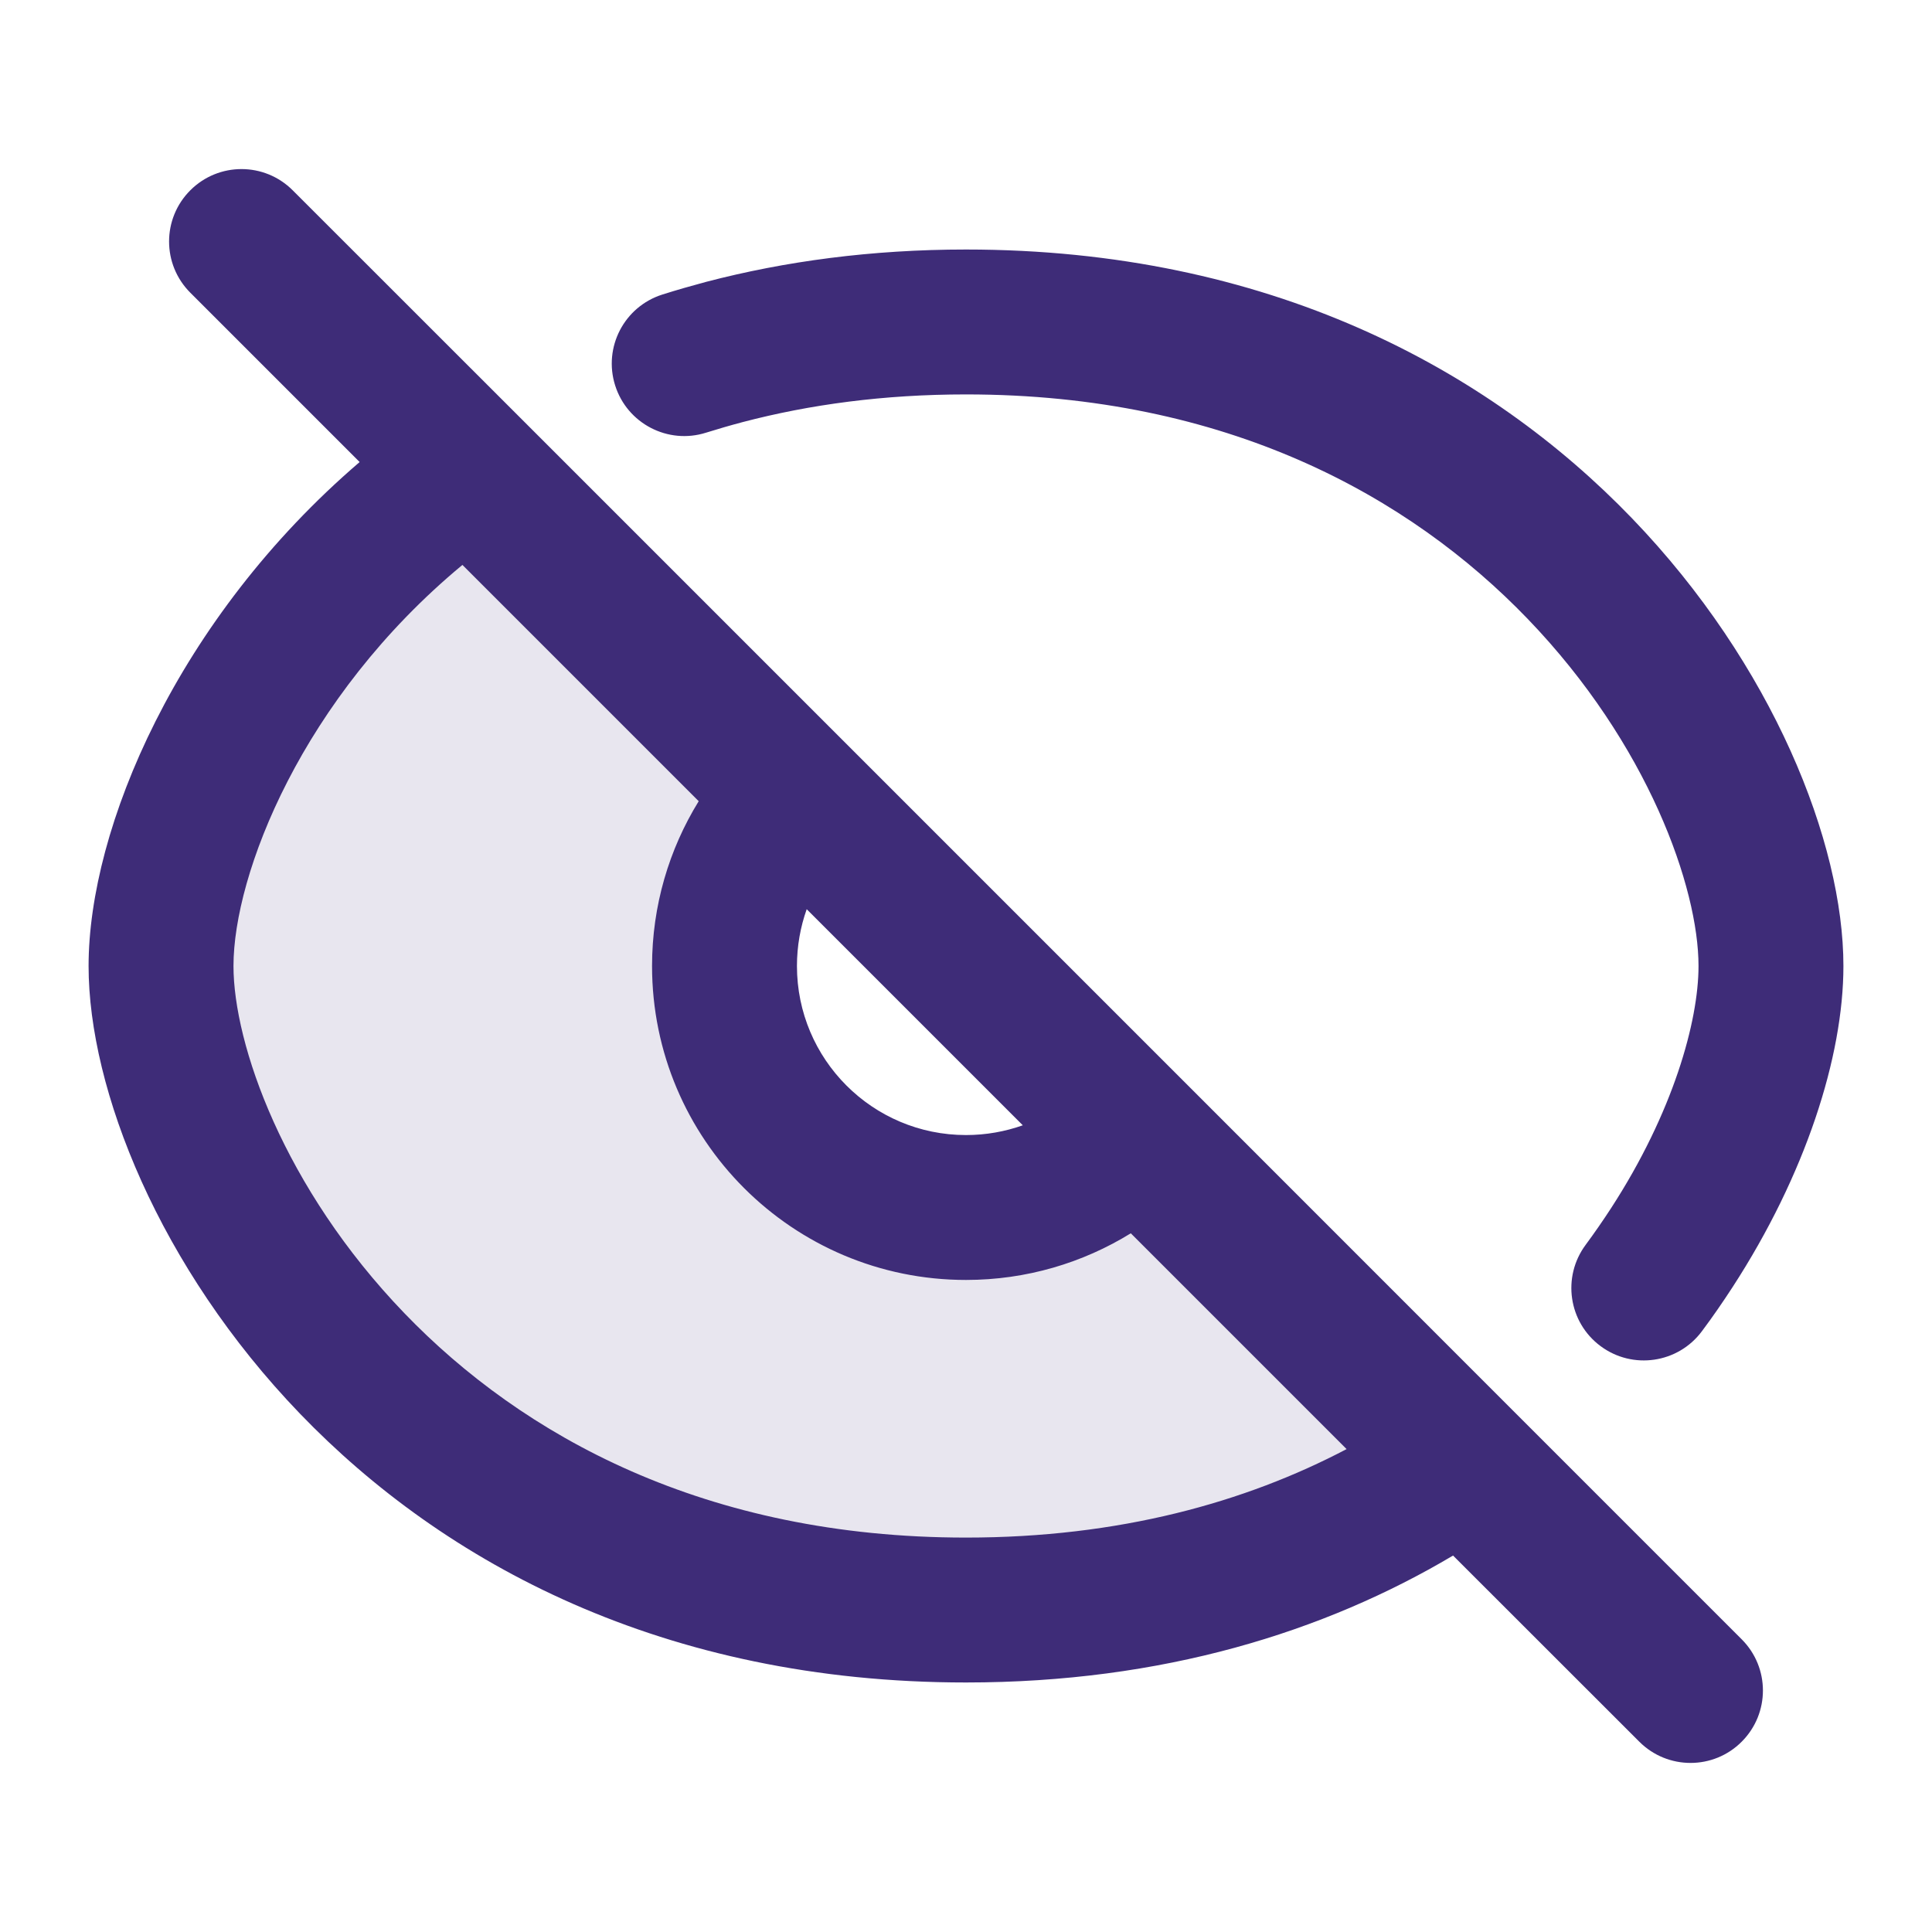 <svg width="20" height="20" viewBox="0 0 20 20" fill="none" xmlns="http://www.w3.org/2000/svg">
<path opacity="0.12" d="M1.667 10C1.667 12.083 4.167 16.667 10 16.667C12.157 16.667 13.858 16.04 15.145 15.145L11.768 11.768C11.315 12.22 10.69 12.5 10 12.5C8.619 12.5 7.5 11.381 7.5 10C7.5 9.31 7.78 8.685 8.232 8.232L4.855 4.855C2.66 6.381 1.667 8.687 1.667 10Z" fill="#3E2C78"/>
<path fill-rule="evenodd" clip-rule="evenodd" d="M1.97 1.97C2.263 1.677 2.737 1.677 3.03 1.97L5.385 4.324L8.763 7.702L12.298 11.237L15.675 14.615L18.03 16.97C18.323 17.263 18.323 17.737 18.03 18.03C17.738 18.323 17.263 18.323 16.97 18.03L15.042 16.103C13.707 16.896 12.031 17.417 10 17.417C6.868 17.417 4.593 16.179 3.106 14.635C1.648 13.121 0.917 11.277 0.917 10C0.917 8.575 1.832 6.404 3.723 4.783L1.97 3.03C1.677 2.737 1.677 2.263 1.97 1.97ZM4.787 5.848C3.122 7.228 2.417 9.054 2.417 10C2.417 10.807 2.935 12.295 4.186 13.594C5.407 14.862 7.299 15.917 10 15.917C11.586 15.917 12.889 15.553 13.94 15.001L11.706 12.767C11.21 13.073 10.625 13.25 10 13.25C8.205 13.25 6.75 11.795 6.75 10C6.75 9.375 6.927 8.79 7.233 8.294L4.787 5.848ZM8.351 9.412C8.286 9.595 8.25 9.793 8.25 10C8.25 10.966 9.033 11.75 10 11.75C10.207 11.75 10.404 11.714 10.588 11.649L8.351 9.412ZM10 4.083C9.148 4.083 8.38 4.188 7.69 4.369C7.561 4.403 7.434 4.44 7.309 4.479C6.915 4.604 6.493 4.385 6.368 3.99C6.243 3.595 6.462 3.174 6.857 3.049C7.005 3.002 7.156 2.959 7.309 2.918C8.127 2.704 9.024 2.583 10 2.583C13.132 2.583 15.407 3.821 16.894 5.365C18.352 6.879 19.083 8.723 19.083 10C19.083 10.939 18.689 12.164 17.935 13.325C17.836 13.477 17.731 13.63 17.618 13.781C17.371 14.113 16.901 14.182 16.569 13.935C16.236 13.688 16.168 13.218 16.415 12.886C16.508 12.76 16.595 12.634 16.677 12.508C17.32 11.518 17.583 10.573 17.583 10C17.583 9.193 17.065 7.705 15.814 6.406C14.593 5.138 12.701 4.083 10 4.083Z" fill="#3E2C78"/>
</svg>
